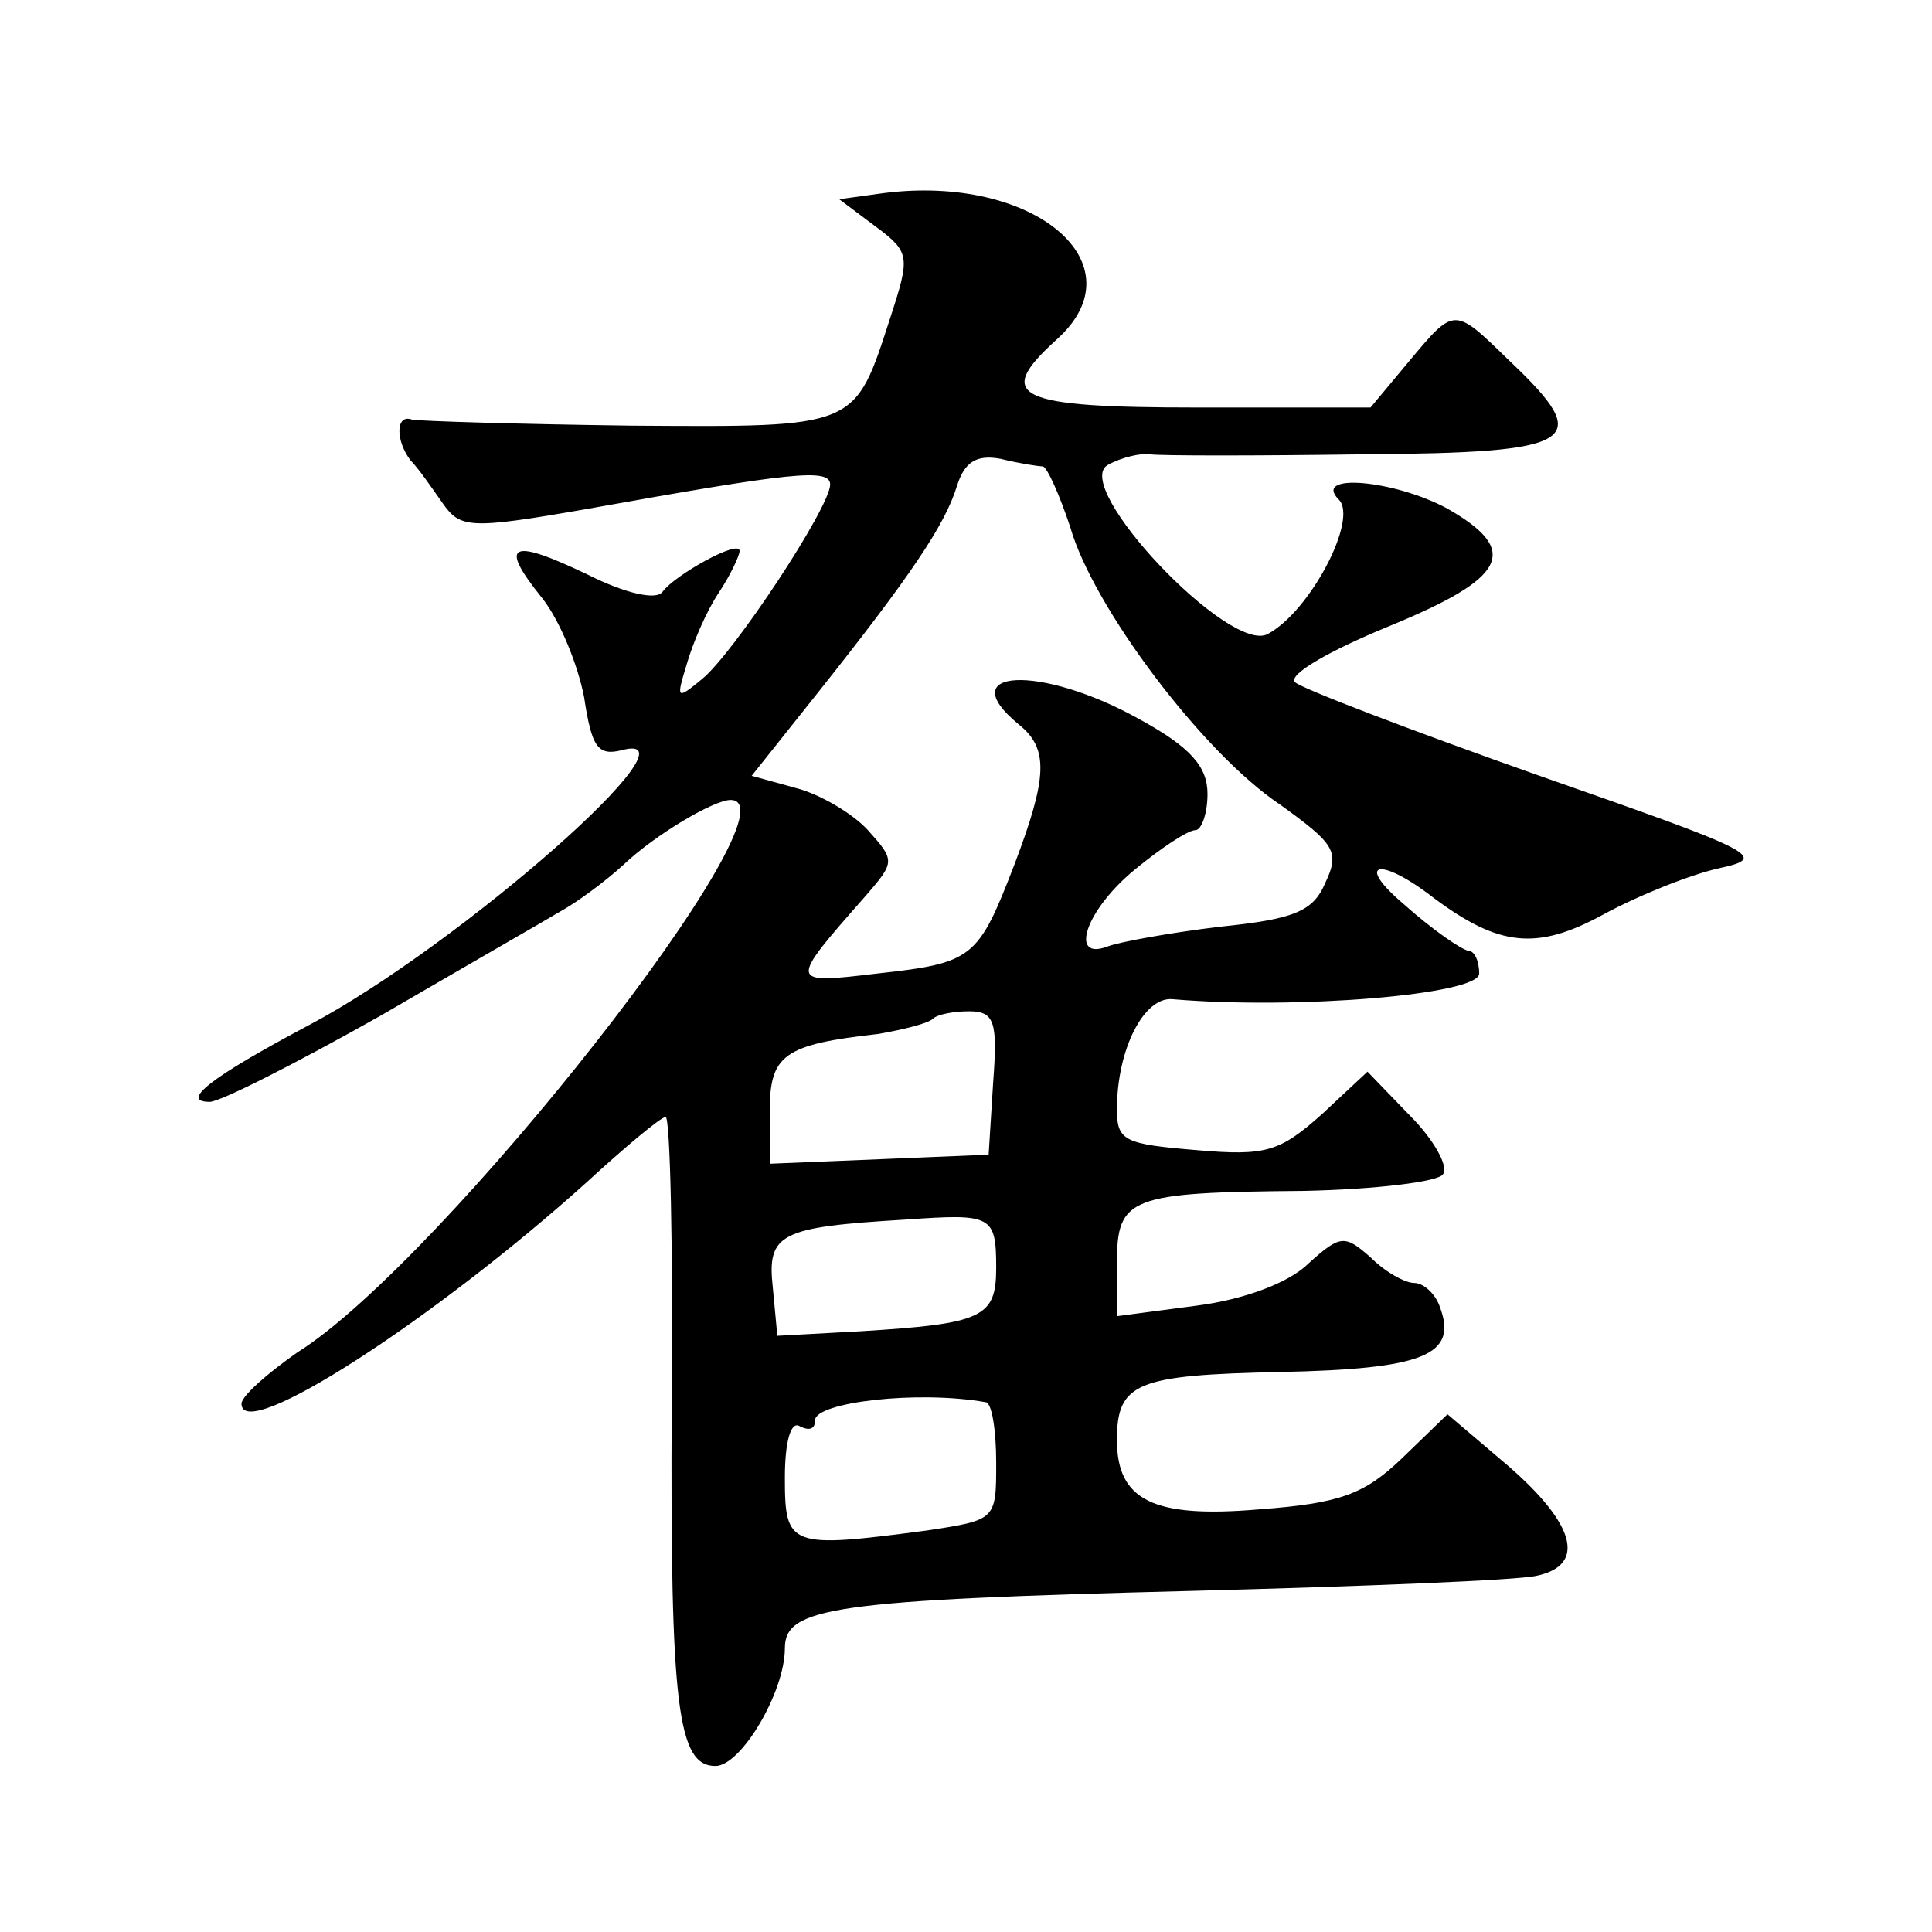 <?xml version="1.0" standalone="no"?>
<!DOCTYPE svg PUBLIC "-//W3C//DTD SVG 20010904//EN"
 "http://www.w3.org/TR/2001/REC-SVG-20010904/DTD/svg10.dtd">
<svg version="1.0" xmlns="http://www.w3.org/2000/svg"
 width="128pt" height="128pt" viewBox="0 0 128 128"
 preserveAspectRatio="xMidYMid meet">
<g transform="translate(0,128) scale(0.1,-0.1)"
fill="#0" stroke="none">
<path d="M585 1152 l-29 -4 24 -18 c23 -17 23 -20 10 -60 -24 -74 -21 -73 -172
-72 -75 1 -140 3 -145 4 -11 4 -11 -14 -1 -27 5 -5 14 -18 21 -28 12 -17 17 -18
97 -4 134 24 160 27 160 16 0 -15 -64 -112 -85 -129 -17 -14 -17 -13 -10 10 4 14
13 35 21 47 8 12 14 25 14 28 0 8 -43 -16 -51 -27 -4 -6 -25 -1 -49 11 -52 25 -60
21 -31 -15 12 -15 24 -45 28 -66 5 -33 9 -39 25 -35 56 15 -107 -129 -207 -182
-66 -35 -86 -51 -66 -51 7 0 58 26 113 57 55 32 109 63 119 69 11 6 30 20 42 31
21 20 60 43 71 43 49 0 -191 -306 -287 -366 -20 -14 -37 -29 -37 -34 0 -27 128
56 229 147 25 23 49 43 52 43 3 0 5 -87 4 -192 -1 -199 4 -238 29 -238 17 0 46
49 46 78 0 27 31 32 270 38 113 3 215 7 228 10 33 7 26 34 -19 73 l-40 34 -30 -29
c-25 -24 -41 -30 -95 -34 -70 -6 -94 6 -94 46 0 38 13 43 108 45 95 2 118 11 106
43 -3 9 -11 16 -17 16 -6 0 -19 7 -29 17 -17 15 -20 15 -41 -4 -13 -13 -43 -24
-74 -28 l-53 -7 0 35 c0 44 8 47 124 48 47 1 89 6 92 11 4 5 -6 23 -22 39 l-28
29 -30 -28 c-28 -25 -37 -28 -83 -24 -48 4 -53 6 -53 27 0 40 18 75 37 73 82 -7
203 3 203 17 0 8 -3 15 -7 15 -5 1 -24 14 -43 31 -33 28 -16 32 20 4 43 -32 68
-35 112 -11 24 13 59 27 78 31 32 7 23 11 -120 61 -85 30 -158 58 -162 62 -5 5
23 21 62 37 78 32 88 50 39 78 -35 19 -90 24 -72 6 13 -13 -19 -74 -47 -89 -25
-14 -131 98 -106 112 9 5 22 8 28 7 7 -1 70 -1 141 0 143 1 154 8 97 62 -37 36
-36 36 -67 -1 l-25 -30 -114 0 c-121 0 -136 7 -94 45 56 50 -15 110 -115 97z m106
-181 c3 -1 11 -19 18 -40 15 -53 88 -150 139 -184 36 -26 40 -31 30 -52 -8 -19
-21 -24 -70 -29 -33 -4 -66 -10 -74 -13 -26 -10 -15 24 18 51 17 14 35 26 40 26
4 0 8 11 8 24 0 18 -11 31 -46 50 -65 36 -124 33 -79 -4 20 -16 19 -35 -3 -93 -24
-62 -27 -65 -91 -72 -59 -7 -59 -7 -7 52 19 22 19 23 1 43 -10 11 -32 24 -48 28
l-29 8 43 54 c62 78 85 112 93 138 5 16 13 21 29 18 12 -3 25 -5 28 -5z m-33 -408
l-3 -48 -72 -3 -73 -3 0 35 c0 37 9 44 72 51 17 3 33 7 36 10 3 3 14 5 24 5 17
0 19 -7 16 -47z m2 -123 c0 -33 -9 -37 -90 -42 l-55 -3 -3 32 c-4 36 5 40 88 45
57 4 60 3 60 -32z m-7 -89 c4 0 7 -18 7 -40 0 -38 0 -38 -46 -45 -91 -12 -94 -11
-94 35 0 24 4 38 10 34 6 -3 10 -2 10 4 0 12 68 20 113 12z"/>
</g>
</svg>
